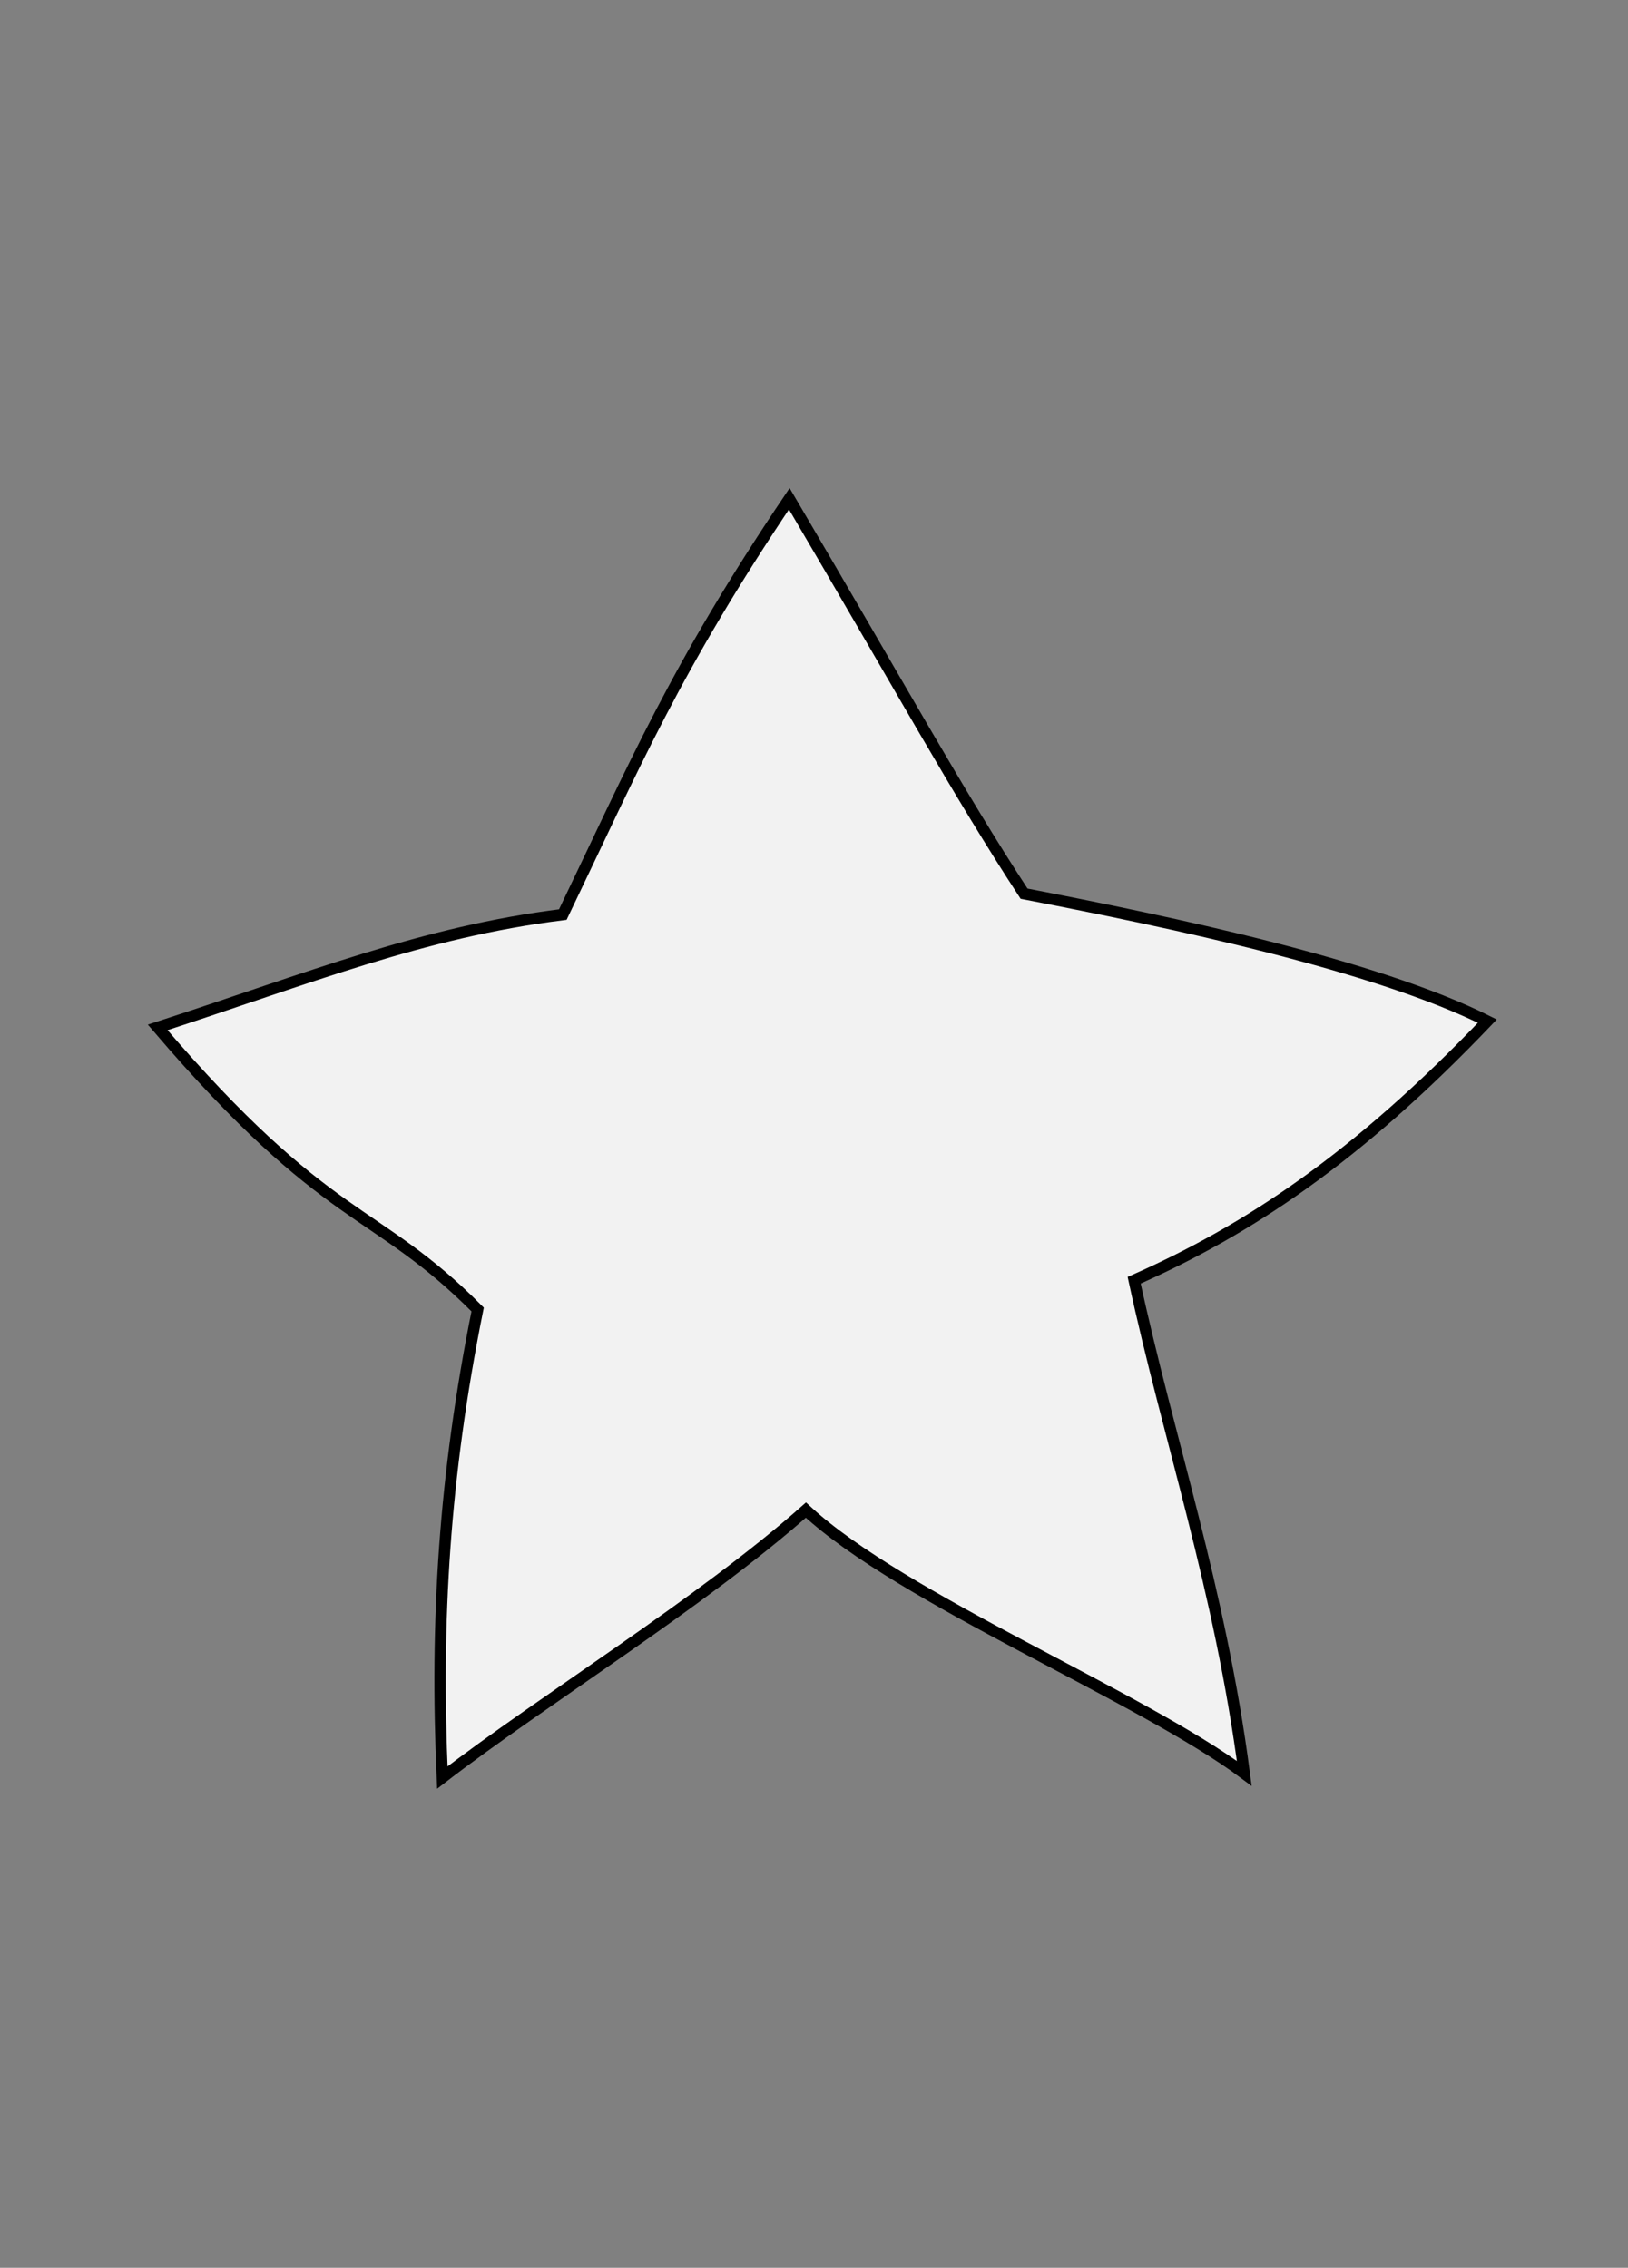 <svg width="191" height="266" xmlns="http://www.w3.org/2000/svg" xmlns:xlink="http://www.w3.org/1999/xlink" overflow="hidden"><rect width="100%" height="100%" fill="#808080" stroke="none"/><defs><clipPath id="clip0"><rect x="753" y="546" width="191" height="266"/></clipPath></defs><g clip-path="url(#clip0)" transform="translate(-753 -546)"><rect x="754" y="547" width="189" height="264" fill="#FFFFFF" fill-opacity="0"/><path d="M845.6 604.5C859.006 627.253 865.344 638.896 873.144 650.824 890.45 654.173 914.378 659.198 927.5 665.775 912.103 681.91 899.347 690.284 886.063 696.167 890.084 714.794 896.138 732.359 898.981 754.01 886.956 745.023 858.844 733.585 847.55 723.128 835.281 733.994 816.675 745.431 804.894 754.5 804.081 736.118 805.097 719.165 809.038 699.598 796.891 687.384 791.528 689.917 771.5 666.51 789.253 660.75 802.578 655.317 819.031 653.275 827.441 635.791 832.194 624.394 845.6 604.5Z" stroke="#000000" stroke-width="1.333" stroke-miterlimit="8" fill="#F2F2F2" fill-rule="evenodd"/></g></svg>
